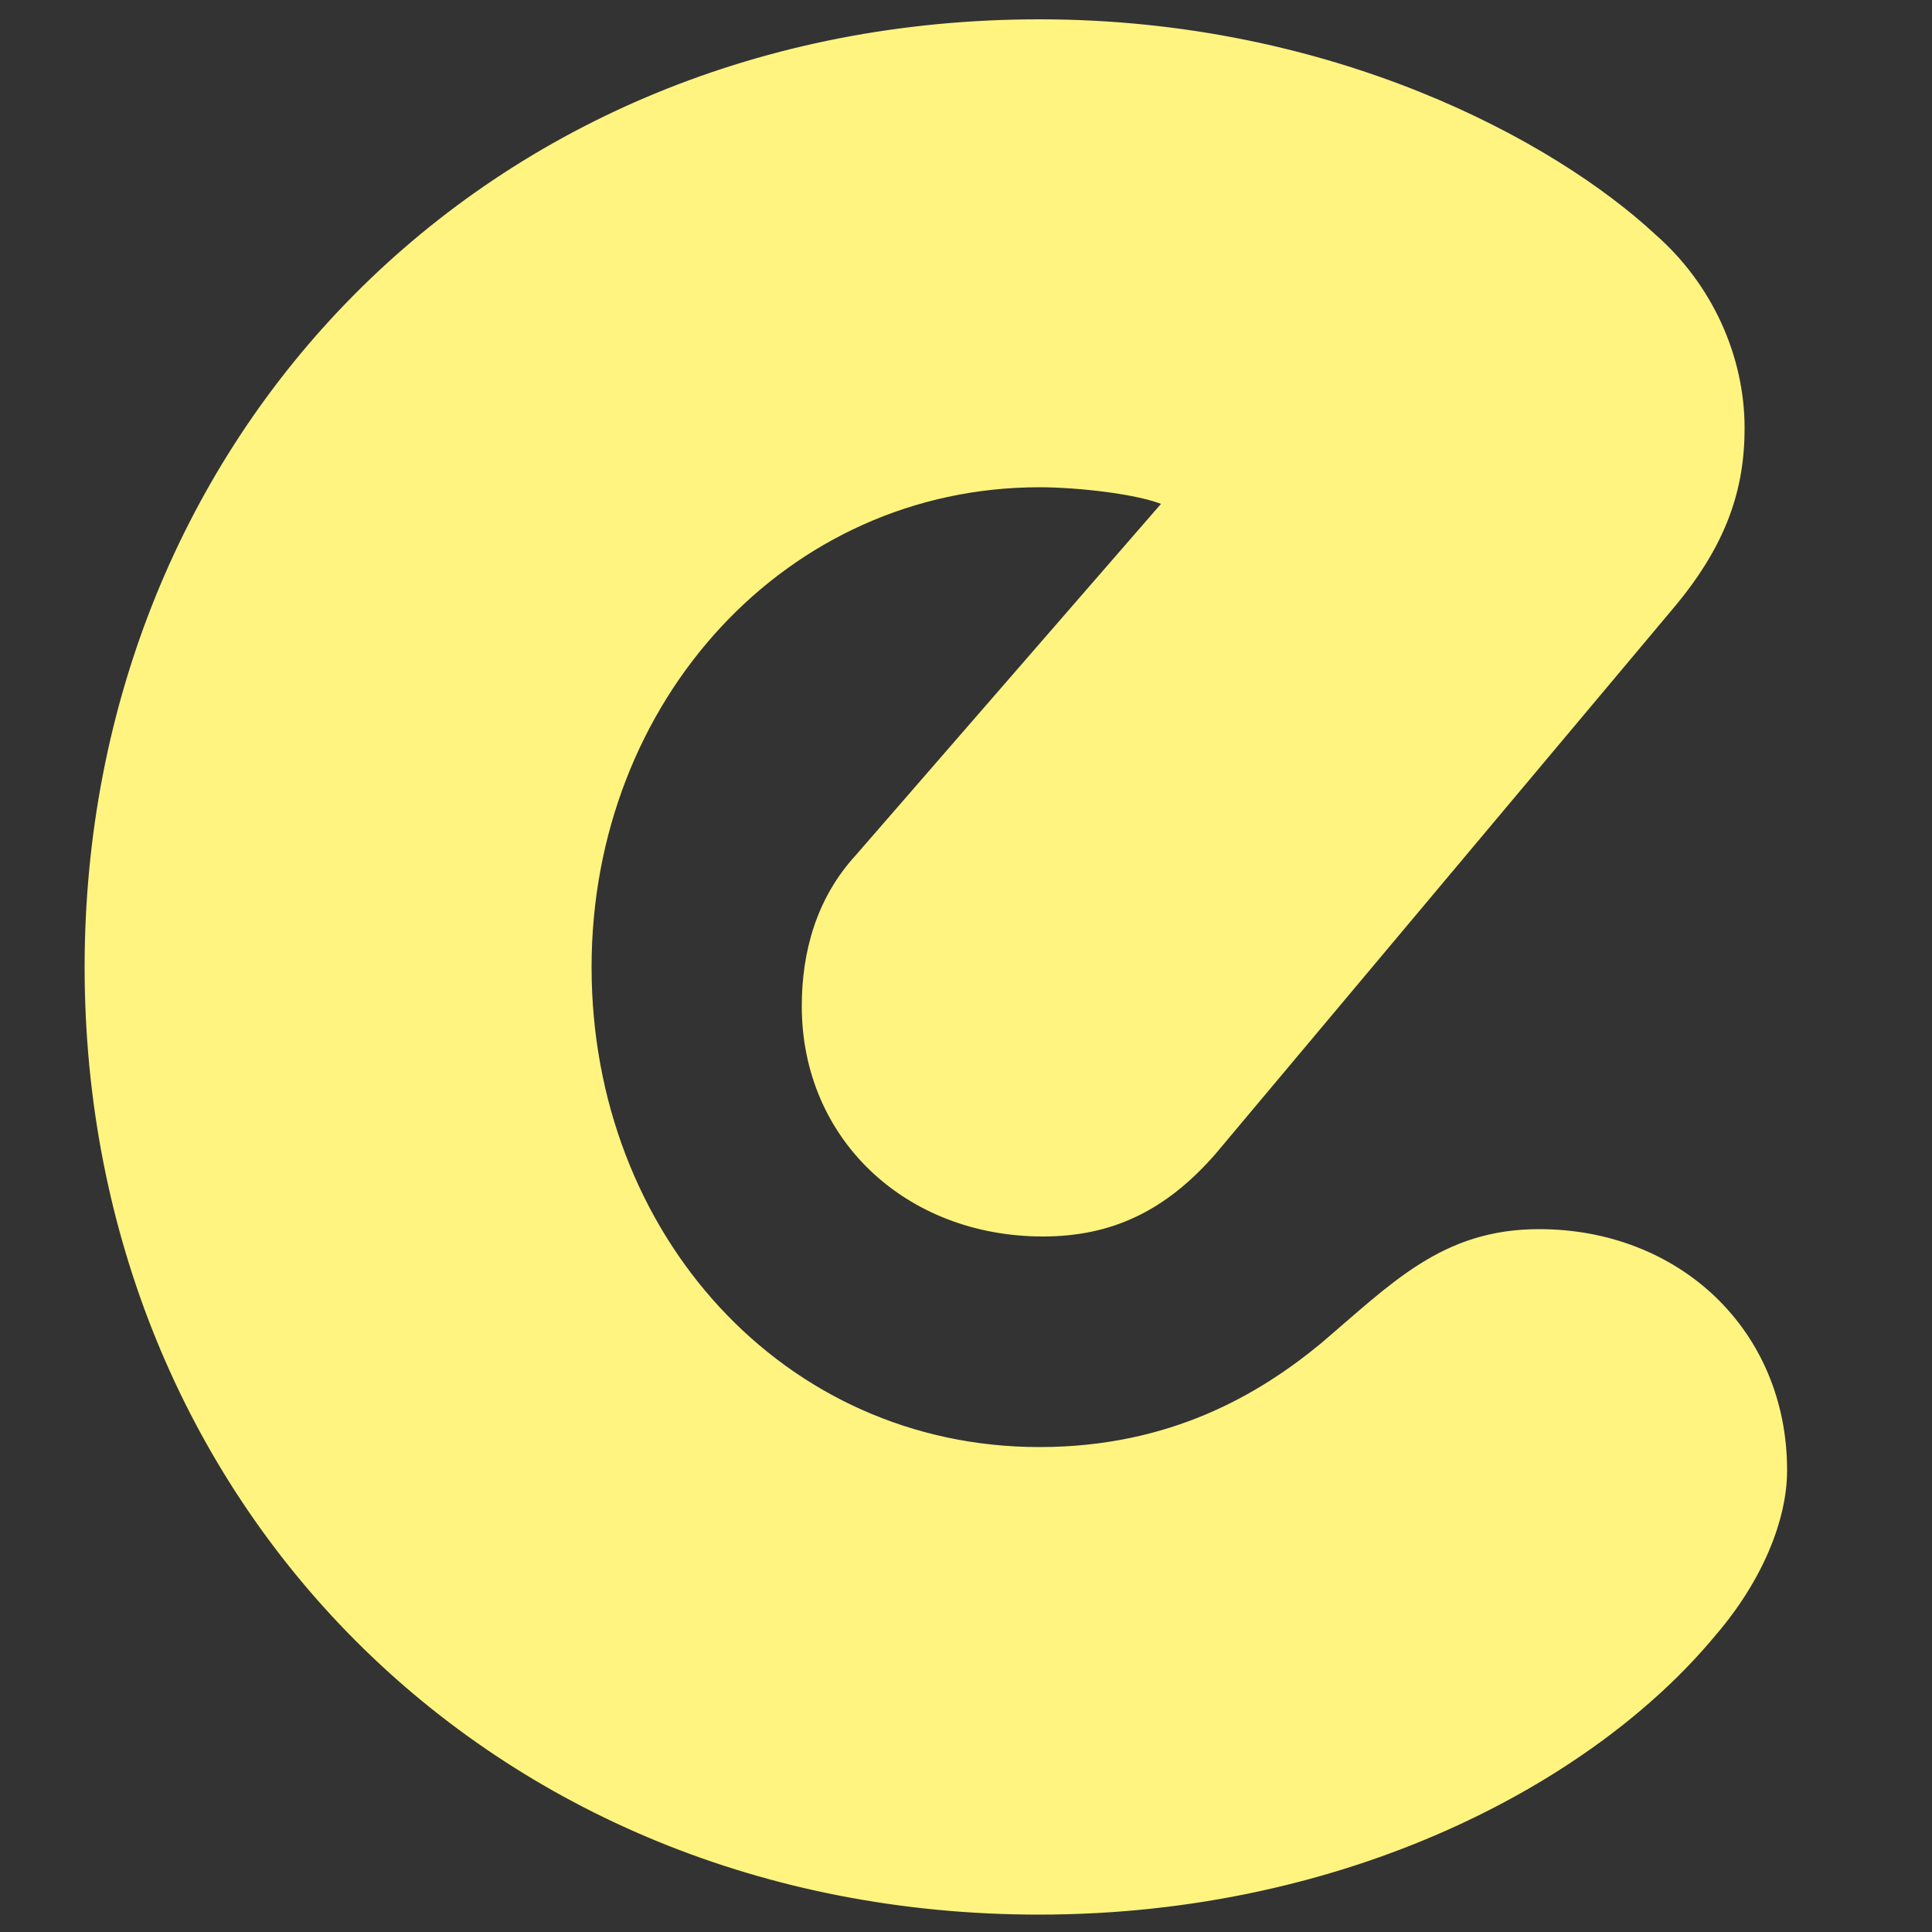 <?xml version="1.0" encoding="utf-8"?>
<!-- Generator: Adobe Illustrator 27.0.0, SVG Export Plug-In . SVG Version: 6.00 Build 0)  -->
<svg version="1.1" id="Layer_1" xmlns="http://www.w3.org/2000/svg" xmlns:xlink="http://www.w3.org/1999/xlink" x="0px" y="0px"
	 viewBox="0 0 500 500" style="enable-background:new 0 0 500 500;" xml:space="preserve">
<rect x="0" y="0" width="500" height="500" fill="#333333" stroke="none"/>
<style type="text/css">
	.st0{fill:#FFF480;stroke:#FFF480;stroke-miterlimit:10;}
</style>
<path class="st0" d="M22.4,250.3C22.4,113.6,125.8,5.5,269,5.5c75.7,0,133,31.4,158.9,55.4c14.8,12.9,23.1,31.4,23.1,49.9
	c0,15.7-4.6,29.6-17.5,45.3L314.2,298.3c-12.9,14.8-26.8,21.2-44.3,21.2c-35.1,0-61.9-24.9-61.9-59.1c0-13.9,3.7-27.7,13.9-38.8
	l79.4-91.4c-6.5-2.8-22.2-4.6-32.3-4.6c-65.6,0-116.4,55.4-116.4,124.7c0,69.3,49.9,124.7,116.4,124.7c34.2,0,57.3-13.9,73-26.8
	c18.5-15.7,31.4-29.6,56.3-29.6c36,0,63.7,25.9,63.7,61.9c0,12.9-6.5,28.6-18.5,42.5c-31.4,37.9-95.1,72-174.6,72
	C126.8,495,22.4,387.9,22.4,250.3z"/>
</svg>
